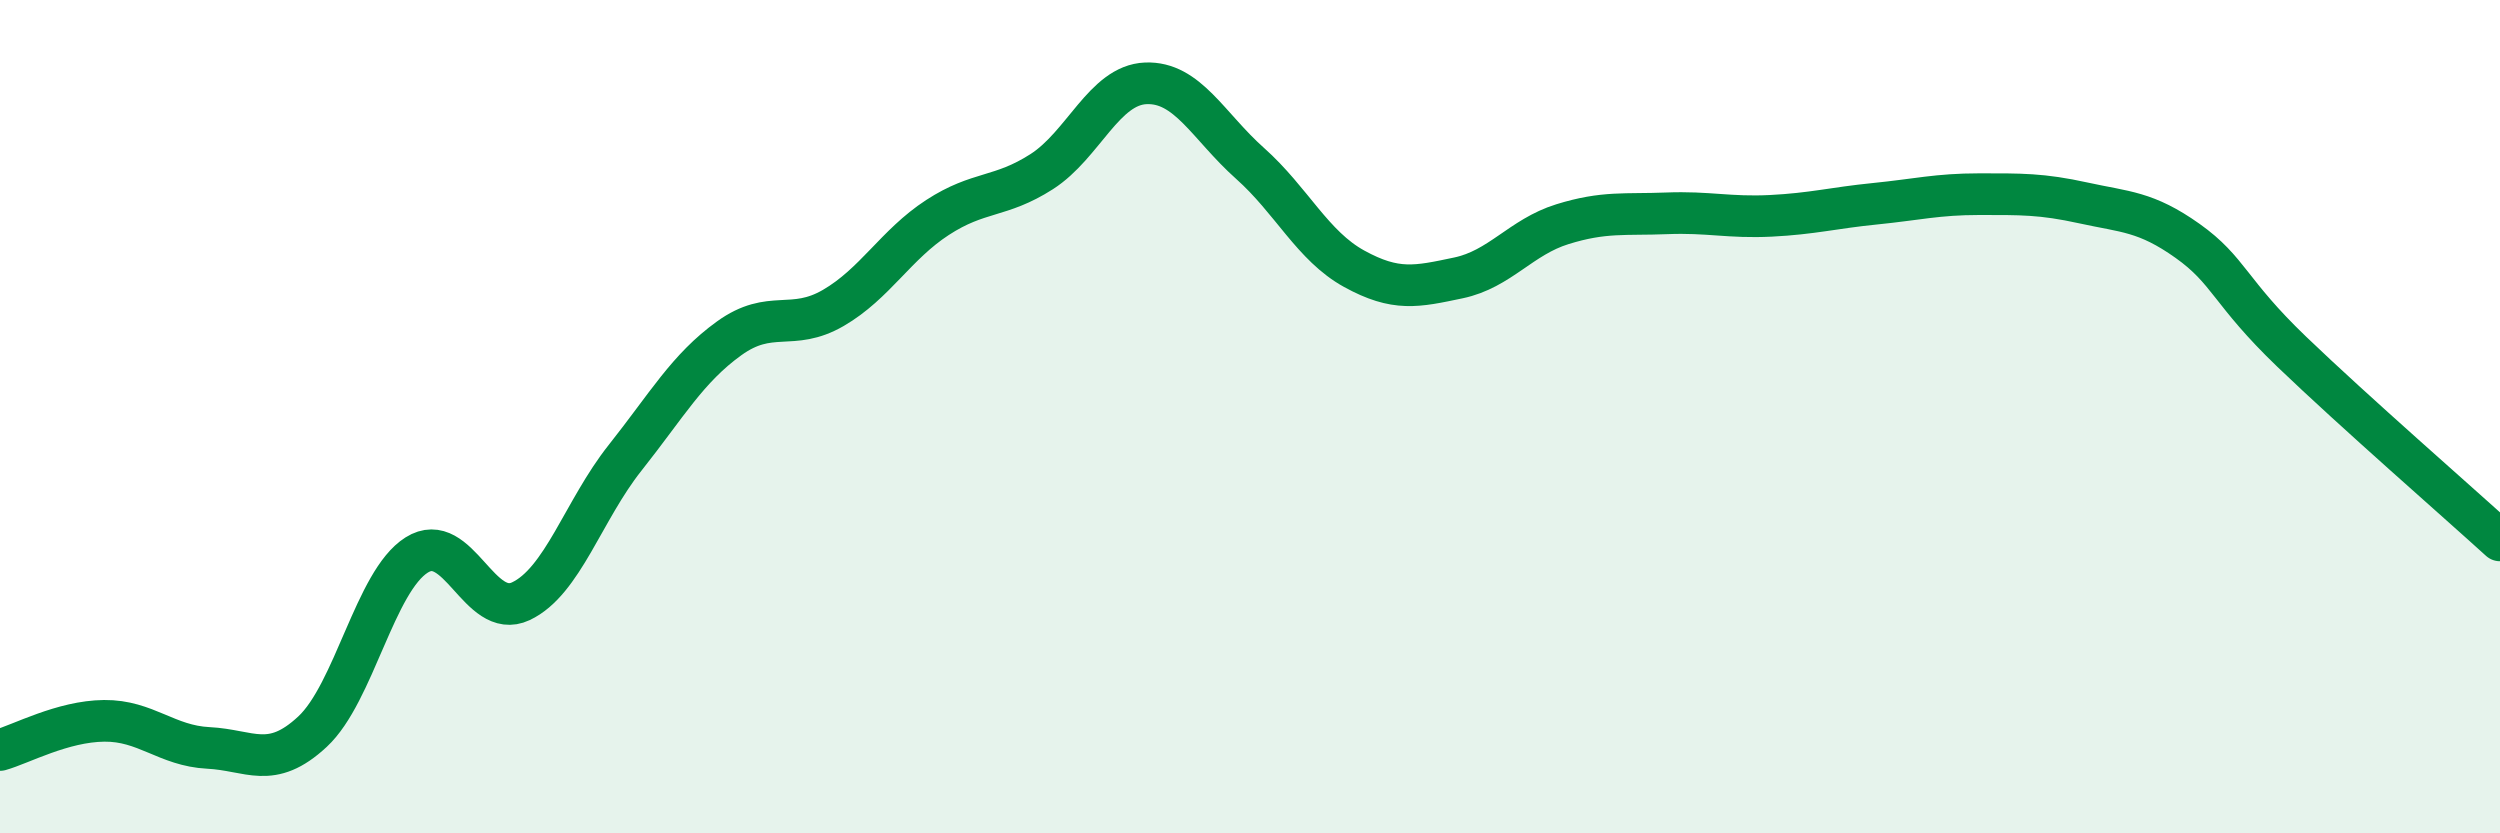 
    <svg width="60" height="20" viewBox="0 0 60 20" xmlns="http://www.w3.org/2000/svg">
      <path
        d="M 0,18 C 0.5,17.86 1.5,17.31 2.5,17.3 C 3.5,17.29 4,17.9 5,17.95 C 6,18 6.5,18.49 7.5,17.56 C 8.5,16.63 9,13.95 10,13.32 C 11,12.69 11.5,14.9 12.5,14.43 C 13.5,13.96 14,12.25 15,10.99 C 16,9.73 16.5,8.84 17.5,8.12 C 18.5,7.4 19,7.97 20,7.39 C 21,6.81 21.5,5.87 22.5,5.22 C 23.5,4.57 24,4.76 25,4.12 C 26,3.48 26.5,2.04 27.5,2 C 28.5,1.96 29,3.03 30,3.92 C 31,4.81 31.5,5.9 32.5,6.45 C 33.5,7 34,6.88 35,6.67 C 36,6.46 36.5,5.69 37.5,5.38 C 38.5,5.07 39,5.16 40,5.12 C 41,5.08 41.5,5.23 42.5,5.18 C 43.5,5.13 44,4.99 45,4.89 C 46,4.79 46.5,4.66 47.5,4.66 C 48.5,4.66 49,4.65 50,4.87 C 51,5.09 51.5,5.07 52.5,5.78 C 53.5,6.49 53.5,7 55,8.44 C 56.5,9.88 59,12.06 60,12.97L60 20L0 20Z"
        fill="#008740"
        opacity="0.1"
        stroke-linecap="round"
        stroke-linejoin="round"
      />
      <path
        d="M 0,18 C 0.5,17.86 1.5,17.31 2.5,17.3 C 3.5,17.29 4,17.9 5,17.95 C 6,18 6.5,18.49 7.5,17.56 C 8.5,16.63 9,13.95 10,13.32 C 11,12.69 11.5,14.9 12.5,14.43 C 13.5,13.96 14,12.25 15,10.99 C 16,9.73 16.5,8.84 17.5,8.12 C 18.5,7.4 19,7.97 20,7.39 C 21,6.81 21.5,5.87 22.5,5.22 C 23.5,4.57 24,4.76 25,4.12 C 26,3.48 26.5,2.04 27.5,2 C 28.5,1.96 29,3.03 30,3.92 C 31,4.81 31.5,5.9 32.5,6.45 C 33.5,7 34,6.88 35,6.67 C 36,6.46 36.5,5.69 37.5,5.38 C 38.5,5.07 39,5.16 40,5.12 C 41,5.08 41.5,5.23 42.5,5.18 C 43.5,5.13 44,4.99 45,4.89 C 46,4.79 46.5,4.66 47.5,4.66 C 48.5,4.66 49,4.65 50,4.87 C 51,5.09 51.5,5.07 52.5,5.78 C 53.5,6.49 53.5,7 55,8.44 C 56.5,9.88 59,12.06 60,12.97"
        stroke="#008740"
        stroke-width="1"
        fill="none"
        stroke-linecap="round"
        stroke-linejoin="round"
      />
    </svg>
  